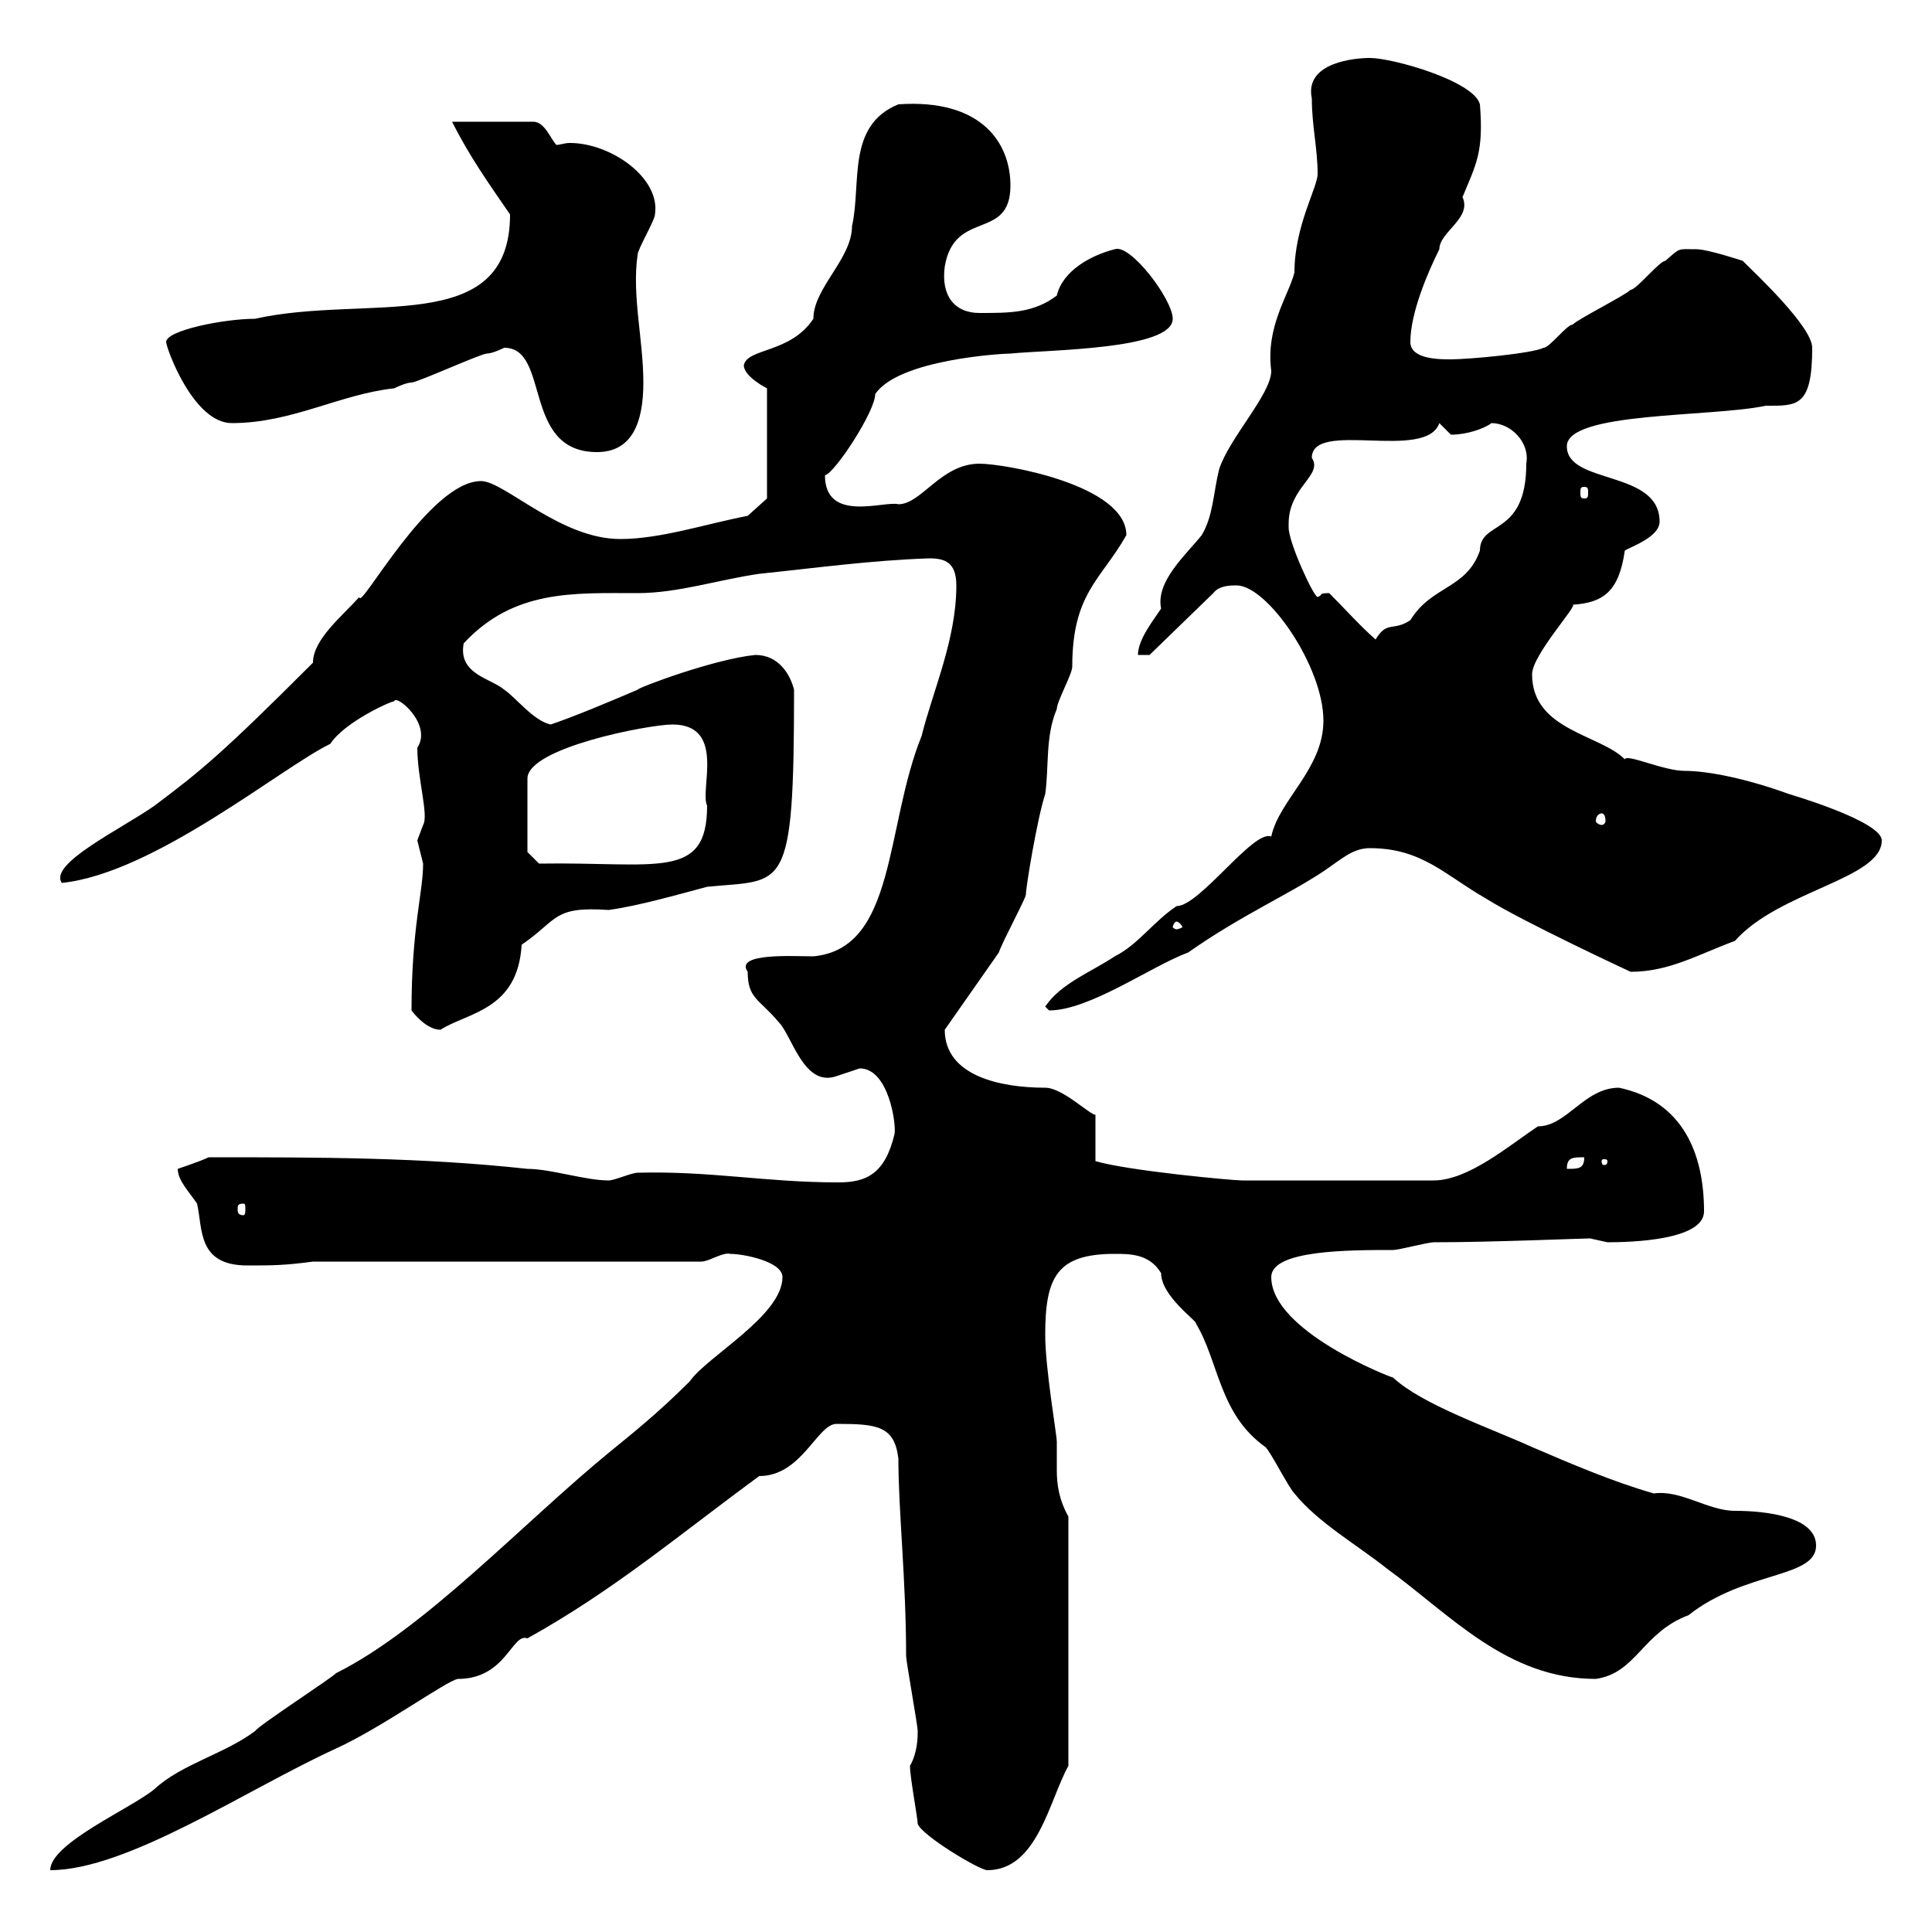 <svg xmlns="http://www.w3.org/2000/svg" xmlns:xlink="http://www.w3.org/1999/xlink" width="300" height="300"><path d="M121.50 198.30C121.50 204.30 109.80 210.60 107.10 214.50C102 219.60 97.80 222.90 94.50 225.60C81 236.70 66 252.90 52.20 259.80C51.30 260.70 40.20 267.90 39.60 268.80C34.80 272.40 28.20 273.90 24 277.80C20.40 280.80 7.80 286.20 7.80 290.40C19.80 290.40 38.40 277.80 52.20 271.50C59.40 268.20 69.30 261 71.10 260.70C78.60 260.70 79.50 253.50 81.90 254.40C95.40 246.90 105.60 238.20 117.90 229.20C124.50 229.20 126.90 221.10 129.90 221.10C136.20 221.10 138.90 221.40 139.50 226.50C139.50 234.60 140.70 245.40 140.70 257.10C140.70 258 142.50 267.90 142.50 268.80C142.50 269.70 142.50 272.10 141.30 274.20C141.30 276 142.50 282.30 142.50 283.20C143.10 285 152.10 290.40 153.30 290.40C161.10 290.40 162.90 279.60 165.90 274.20L165.90 235.50C164.40 232.80 164.10 230.40 164.10 228.30C164.10 226.80 164.10 225.30 164.10 223.80C164.10 222.90 162.30 212.40 162.30 207.30C162.30 198.30 164.10 194.70 173.10 194.70C175.50 194.70 178.50 194.70 180.30 197.70C180.30 201.30 186 205.20 185.70 205.50C189.30 211.50 189.30 219.60 196.50 224.70C197.40 225.60 200.10 231 201 231.90C204.60 236.40 210.90 240 215.40 243.60C225.30 250.80 234 260.70 247.80 260.70C254.10 259.80 255 253.50 262.20 250.80C270.90 243.90 282 245.10 282 240C282 235.50 274.20 234.60 269.40 234.60C265.20 234.60 261 231.30 256.80 231.90C250.50 230.10 244.20 227.40 237.90 224.70C231.30 221.70 220.80 218.10 216.30 213.90C216 213.90 197.40 206.70 197.40 198.30C197.40 194.10 209.40 194.10 216.30 194.10C217.20 194.10 221.70 192.90 222.60 192.90C231.60 192.90 245.70 192.30 246.90 192.30C246.90 192.30 249.60 192.90 249.60 192.90C253.20 192.90 264.60 192.60 264.60 188.10C264.60 179.10 261.30 171 251.40 168.90C246 168.90 243.30 174.90 238.80 174.90C234.30 177.90 228 183.30 222.60 183.30L192.90 183.30C191.40 183.30 175.20 181.80 170.10 180.30L170.10 173.10C169.20 173.10 165 168.90 162.30 168.90C155.40 168.90 146.70 167.10 146.70 159.90C146.70 159.90 155.10 147.90 155.10 147.90C155.70 146.10 159.30 139.50 159.30 138.90C159.30 137.70 161.10 126.90 162.30 123.30C162.90 119.10 162.30 114.30 164.10 110.10C164.10 108.90 166.50 104.70 166.50 103.50C166.50 92.10 171 90 174.90 83.10C174.90 75.30 156 72 152.10 72C146.10 72 143.10 78.30 139.50 78.30C137.40 77.70 128.10 81.30 128.10 73.80C129.60 73.50 135.90 63.90 135.90 61.20C139.50 55.80 155.70 54.90 156.90 54.90C162.90 54.30 182.10 54.30 182.10 49.50C182.10 46.50 175.50 37.80 173.10 38.70C169.50 39.60 165 42 164.10 45.90C160.50 48.60 156.90 48.60 152.10 48.60C148.20 48.60 146.10 45.90 146.70 41.40C148.20 32.40 156.90 37.50 156.90 28.80C156.90 22.20 152.40 15.30 139.50 16.20C131.40 19.50 133.80 28.50 132.30 35.10C132.30 40.20 126.30 44.70 126.30 49.50C122.70 54.90 116.10 54 115.50 56.70C115.50 58.50 119.10 60.30 119.10 60.30L119.10 77.40L116.10 80.10C109.80 81.30 102.60 83.70 96.30 83.70C87 83.70 78.30 74.70 74.70 74.70C66.60 74.70 55.80 95.10 55.80 92.70C53.10 95.70 48.60 99.30 48.60 102.90C34.50 117 31.20 119.70 24 125.10C18.90 128.70 7.50 134.10 9.60 137.10C24 135.60 43.80 119.10 51.30 115.50C53.40 112.20 60.60 108.90 61.20 108.90C61.50 107.70 67.20 112.50 64.80 116.10C64.80 120.90 66.60 126.60 65.70 128.10C65.70 128.10 64.80 130.50 64.80 130.50C64.80 130.50 65.70 134.10 65.70 134.10C65.70 138.60 63.90 144 63.90 156.90C64.80 158.10 66.60 159.90 68.40 159.90C72.60 157.20 80.40 156.90 81 146.70C86.70 142.80 85.80 140.70 94.50 141.30C99 140.70 105.30 138.90 109.80 137.70C121.80 136.50 123.30 139.20 123.30 107.10C122.70 104.70 120.90 101.70 117.30 101.70C111 102.30 99 106.80 99 107.10C94.80 108.90 89.10 111.30 85.50 112.50C82.80 111.90 80.10 108.30 78.30 107.10C76.20 105.30 71.10 104.70 72 99.90C79.80 91.50 89.10 92.10 99 92.10C105.30 92.10 111.60 90 117.90 89.10C126.60 88.20 135.30 87 144.30 86.70C146.70 86.70 148.50 87.30 148.50 90.90C148.50 99.30 144.90 107.10 143.10 114.30C137.40 128.40 139.20 147.30 126.30 148.50C123.30 148.50 114 147.90 116.10 150.90C116.10 155.10 117.90 155.10 120.90 158.70C123 160.80 124.80 168.90 129.90 167.10C129.90 167.10 133.50 165.90 133.50 165.90C138 165.90 139.20 174.60 138.90 176.10C137.40 182.40 134.40 183.60 130.20 183.60C118.80 183.60 110.40 181.80 99 182.10C98.10 182.10 95.40 183.30 94.50 183.30C90.90 183.30 85.50 181.50 81.90 181.50C65.40 179.70 49.50 179.70 32.40 179.70C31.20 180.30 27.60 181.50 27.60 181.50C27.60 183.30 29.40 185.10 30.60 186.90C31.50 190.80 30.60 196.50 38.40 196.50C42.30 196.50 44.10 196.50 48.60 195.90L108.90 195.90C110.10 195.90 112.20 194.40 113.40 194.70C115.50 194.70 121.50 195.90 121.50 198.30ZM37.80 186.90C38.10 186.90 38.10 187.20 38.10 187.80C38.10 188.10 38.10 188.70 37.80 188.70C36.90 188.70 36.90 188.10 36.90 187.80C36.90 187.20 36.90 186.90 37.80 186.90ZM246 179.70C246 181.50 245.10 181.50 243.30 181.50C243.30 179.70 244.20 179.70 246 179.70ZM249.60 180.30C249.60 180.90 249.30 180.90 249 180.90C249 180.90 248.70 180.90 248.70 180.30C248.70 180 249 180 249 180C249.30 180 249.60 180 249.60 180.30ZM162.30 156.30C162.30 156.30 162.90 156.90 162.90 156.90C169.20 156.90 178.80 150 184.50 147.90C192.60 142.20 200.10 138.90 205.50 135.30C208.20 133.50 210 131.70 212.70 131.70C220.80 131.70 224.40 135.90 230.70 139.50C236.40 143.10 253.20 150.90 253.20 150.90C259.20 150.90 263.70 148.20 269.40 146.10C276.30 138.30 292.20 136.50 292.20 130.50C292.20 127.50 277.80 123.30 277.80 123.30C271.20 120.90 265.20 119.70 261.60 119.70C258.30 119.70 252.60 117 252.30 117.90C248.40 114 237.90 113.40 237.90 104.70C237.90 101.70 245.10 93.90 244.20 93.90C249 93.60 251.40 91.80 252.30 85.50C253.20 84.90 257.70 83.40 257.70 81C257.70 72.90 243.30 75.30 243.30 69.30C243.30 63.90 265.80 64.80 274.20 63C279 63 281.40 63.30 281.40 54C281.40 50.70 272.40 42.30 270.60 40.50C270.60 40.50 265.20 38.70 263.40 38.70C260.40 38.70 261 38.40 258.60 40.50C257.70 40.50 254.10 45 253.20 45C252.30 45.90 245.10 49.50 244.20 50.40C243.30 50.40 240.60 54 239.70 54C237.90 54.90 228 55.80 225.30 55.80C223.50 55.80 219 55.80 219 53.10C219 48.60 221.70 42.30 223.50 38.70C223.50 36 228.60 33.90 227.10 30.60C229.20 25.50 230.40 23.70 229.80 16.20C228.90 12.60 216.30 9 212.70 9C210.60 9 202.50 9.60 203.70 15.30C203.70 19.50 204.60 23.10 204.60 27C204.60 29.10 201 35.10 201 42.30C200.10 45.90 196.50 50.70 197.40 57.60C197.40 61.20 190.80 68.10 189.30 72.90C188.40 76.50 188.40 80.10 186.60 83.10C184.20 86.10 179.40 90.30 180.30 94.50C179.10 96.30 176.70 99.30 176.70 101.70L178.50 101.70L188.40 92.10C189.30 90.90 191.10 90.90 192 90.90C196.80 90.90 205.50 103.50 205.50 111.90C205.50 119.40 198.60 124.20 197.40 129.90C194.70 128.70 186.30 140.70 182.70 140.70C179.10 143.10 176.70 146.70 173.10 148.50C169.50 150.90 164.70 152.70 162.30 156.30ZM182.70 143.10C183 143.10 183.60 143.70 183.60 144C183.60 144 183 144.30 182.70 144.30C182.40 144.30 182.10 144 182.10 144C182.10 143.70 182.40 143.10 182.70 143.10ZM81.90 132.30L81.90 120.90C81.90 116.10 100.80 112.50 104.40 112.50C112.80 112.50 108.60 122.70 109.80 125.10C109.80 136.80 102 133.80 83.70 134.10ZM248.70 126.30C249 126.30 249.30 126.60 249.30 127.50C249.30 127.80 249 128.10 248.70 128.10C248.40 128.10 247.80 127.80 247.80 127.50C247.80 126.60 248.40 126.30 248.70 126.30ZM206.40 92.10C204.60 92.10 205.50 92.40 204.60 92.70C204 92.70 200.10 84.30 200.10 81.90C200.10 81.90 200.10 81.30 200.10 81.30C200.10 75.60 205.50 73.80 203.70 71.10C203.70 65.10 221.40 71.70 223.50 65.70C223.50 65.70 225.30 67.50 225.30 67.50C227.70 67.50 230.40 66.60 231.60 65.70C234.60 65.70 237.60 68.70 237 72C237 83.40 229.80 80.70 229.80 85.50C227.70 91.50 222.30 90.90 219 96.30C216.30 98.10 215.40 96.30 213.60 99.30C211.20 97.20 208.80 94.50 206.40 92.10ZM246 75.60C246.60 75.60 246.60 75.90 246.60 76.50C246.60 77.10 246.60 77.40 246 77.40C245.40 77.40 245.40 77.10 245.40 76.50C245.40 75.90 245.40 75.60 246 75.60ZM78.30 54C85.50 54 81 70.20 92.70 70.20C98.10 70.20 99.90 65.70 99.90 59.40C99.90 52.80 98.10 45.90 99 39.60C99 38.70 101.70 34.20 101.70 33.30C102.60 27.60 94.80 22.20 88.50 22.20C87.60 22.20 87 22.50 86.40 22.50C85.50 21.60 84.60 18.90 82.80 18.90L70.20 18.90C72.90 24.30 75.90 28.50 79.20 33.30C79.20 52.50 57 45.60 39.60 49.50C34.80 49.50 25.80 51.30 25.80 53.10C25.80 54 30 65.70 36 65.70C45.30 65.70 52.80 61.20 61.20 60.30C61.20 60.30 63 59.40 63.90 59.40C64.80 59.40 74.70 54.90 75.60 54.90C76.50 54.90 78.30 54 78.30 54Z"/></svg>